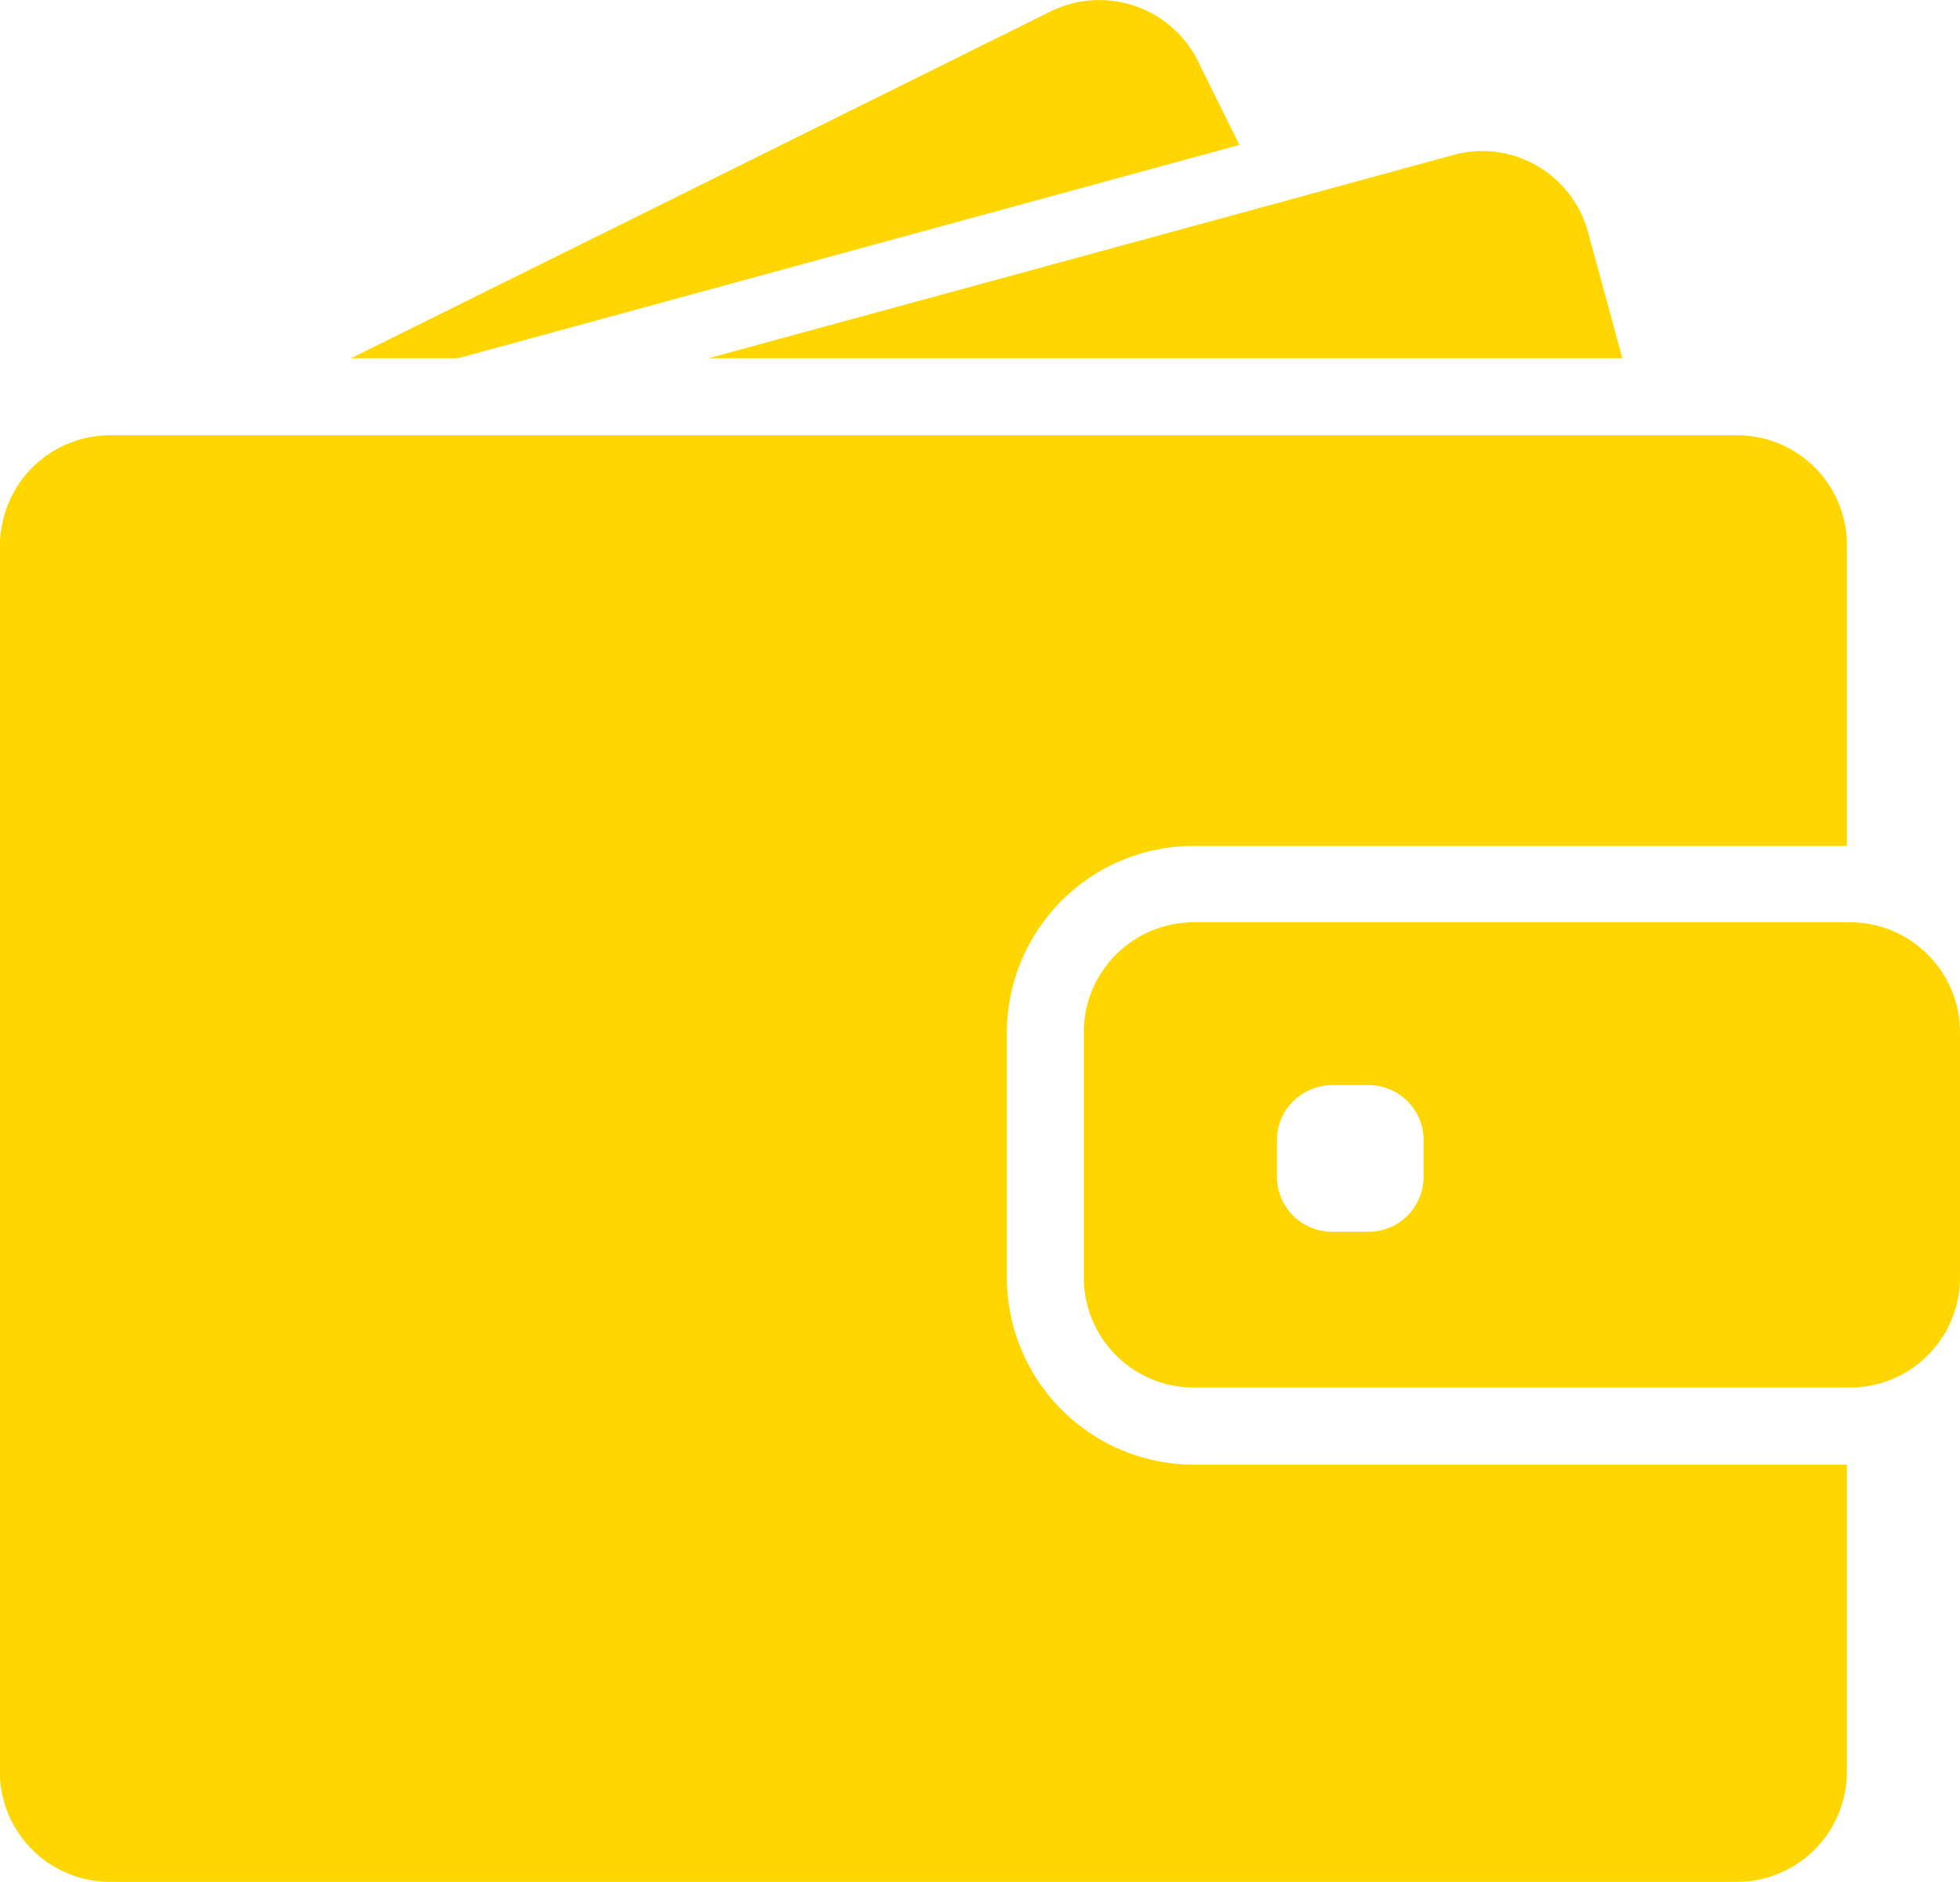 <svg xmlns="http://www.w3.org/2000/svg" xmlns:xlink="http://www.w3.org/1999/xlink" width="48.229" height="46.297" viewBox="0 0 48.229 46.297"><defs><style>.a{fill:none;}.b{clip-path:url(#a);}.c{fill:#ffd600;}</style><clipPath id="a"><rect class="a" width="48.229" height="46.297"/></clipPath></defs><g class="b"><path class="c" d="M162.132,26.653l19.227-5.248-1.018-2.058a2.709,2.709,0,0,0-3.629-1.224L159.5,26.653Z" transform="translate(-150.862 -17.84)"/><path class="c" d="M341.026,86.46a2.707,2.707,0,0,0-.715.1l-4.517,1.235L322,91.556h22.482l-.845-3.1A2.7,2.7,0,0,0,341.026,86.46Z" transform="translate(-304.561 -82.744)"/><path class="c" d="M42.743,215.56H2.713a2.711,2.711,0,0,0-2.616,2,2.8,2.8,0,0,0-.1.71V248.44a2.709,2.709,0,0,0,2.708,2.708H42.737a2.709,2.709,0,0,0,2.708-2.708v-7.555H29.376a4.607,4.607,0,0,1-4.6-4.6v-6.023a4.6,4.6,0,0,1,4.6-4.6H45.445v-7.393A2.7,2.7,0,0,0,42.743,215.56Z" transform="translate(0 -204.852)"/><path class="c" d="M513.078,437.47a2.7,2.7,0,0,0-.948-.563,2.761,2.761,0,0,0-.877-.146H495.108a2.709,2.709,0,0,0-2.708,2.708V445.5a2.709,2.709,0,0,0,2.708,2.708h16.145a2.758,2.758,0,0,0,.877-.146,2.625,2.625,0,0,0,.948-.563,2.7,2.7,0,0,0,.883-2v-6.028A2.7,2.7,0,0,0,513.078,437.47Zm-12.316,5.551a1.354,1.354,0,0,1-1.354,1.354h-.9a1.354,1.354,0,0,1-1.354-1.354v-.9a1.327,1.327,0,0,1,.52-1.062,1.368,1.368,0,0,1,.834-.292h.9a1.354,1.354,0,0,1,1.354,1.354v.9Z" transform="translate(-465.732 -414.072)"/></g></svg>